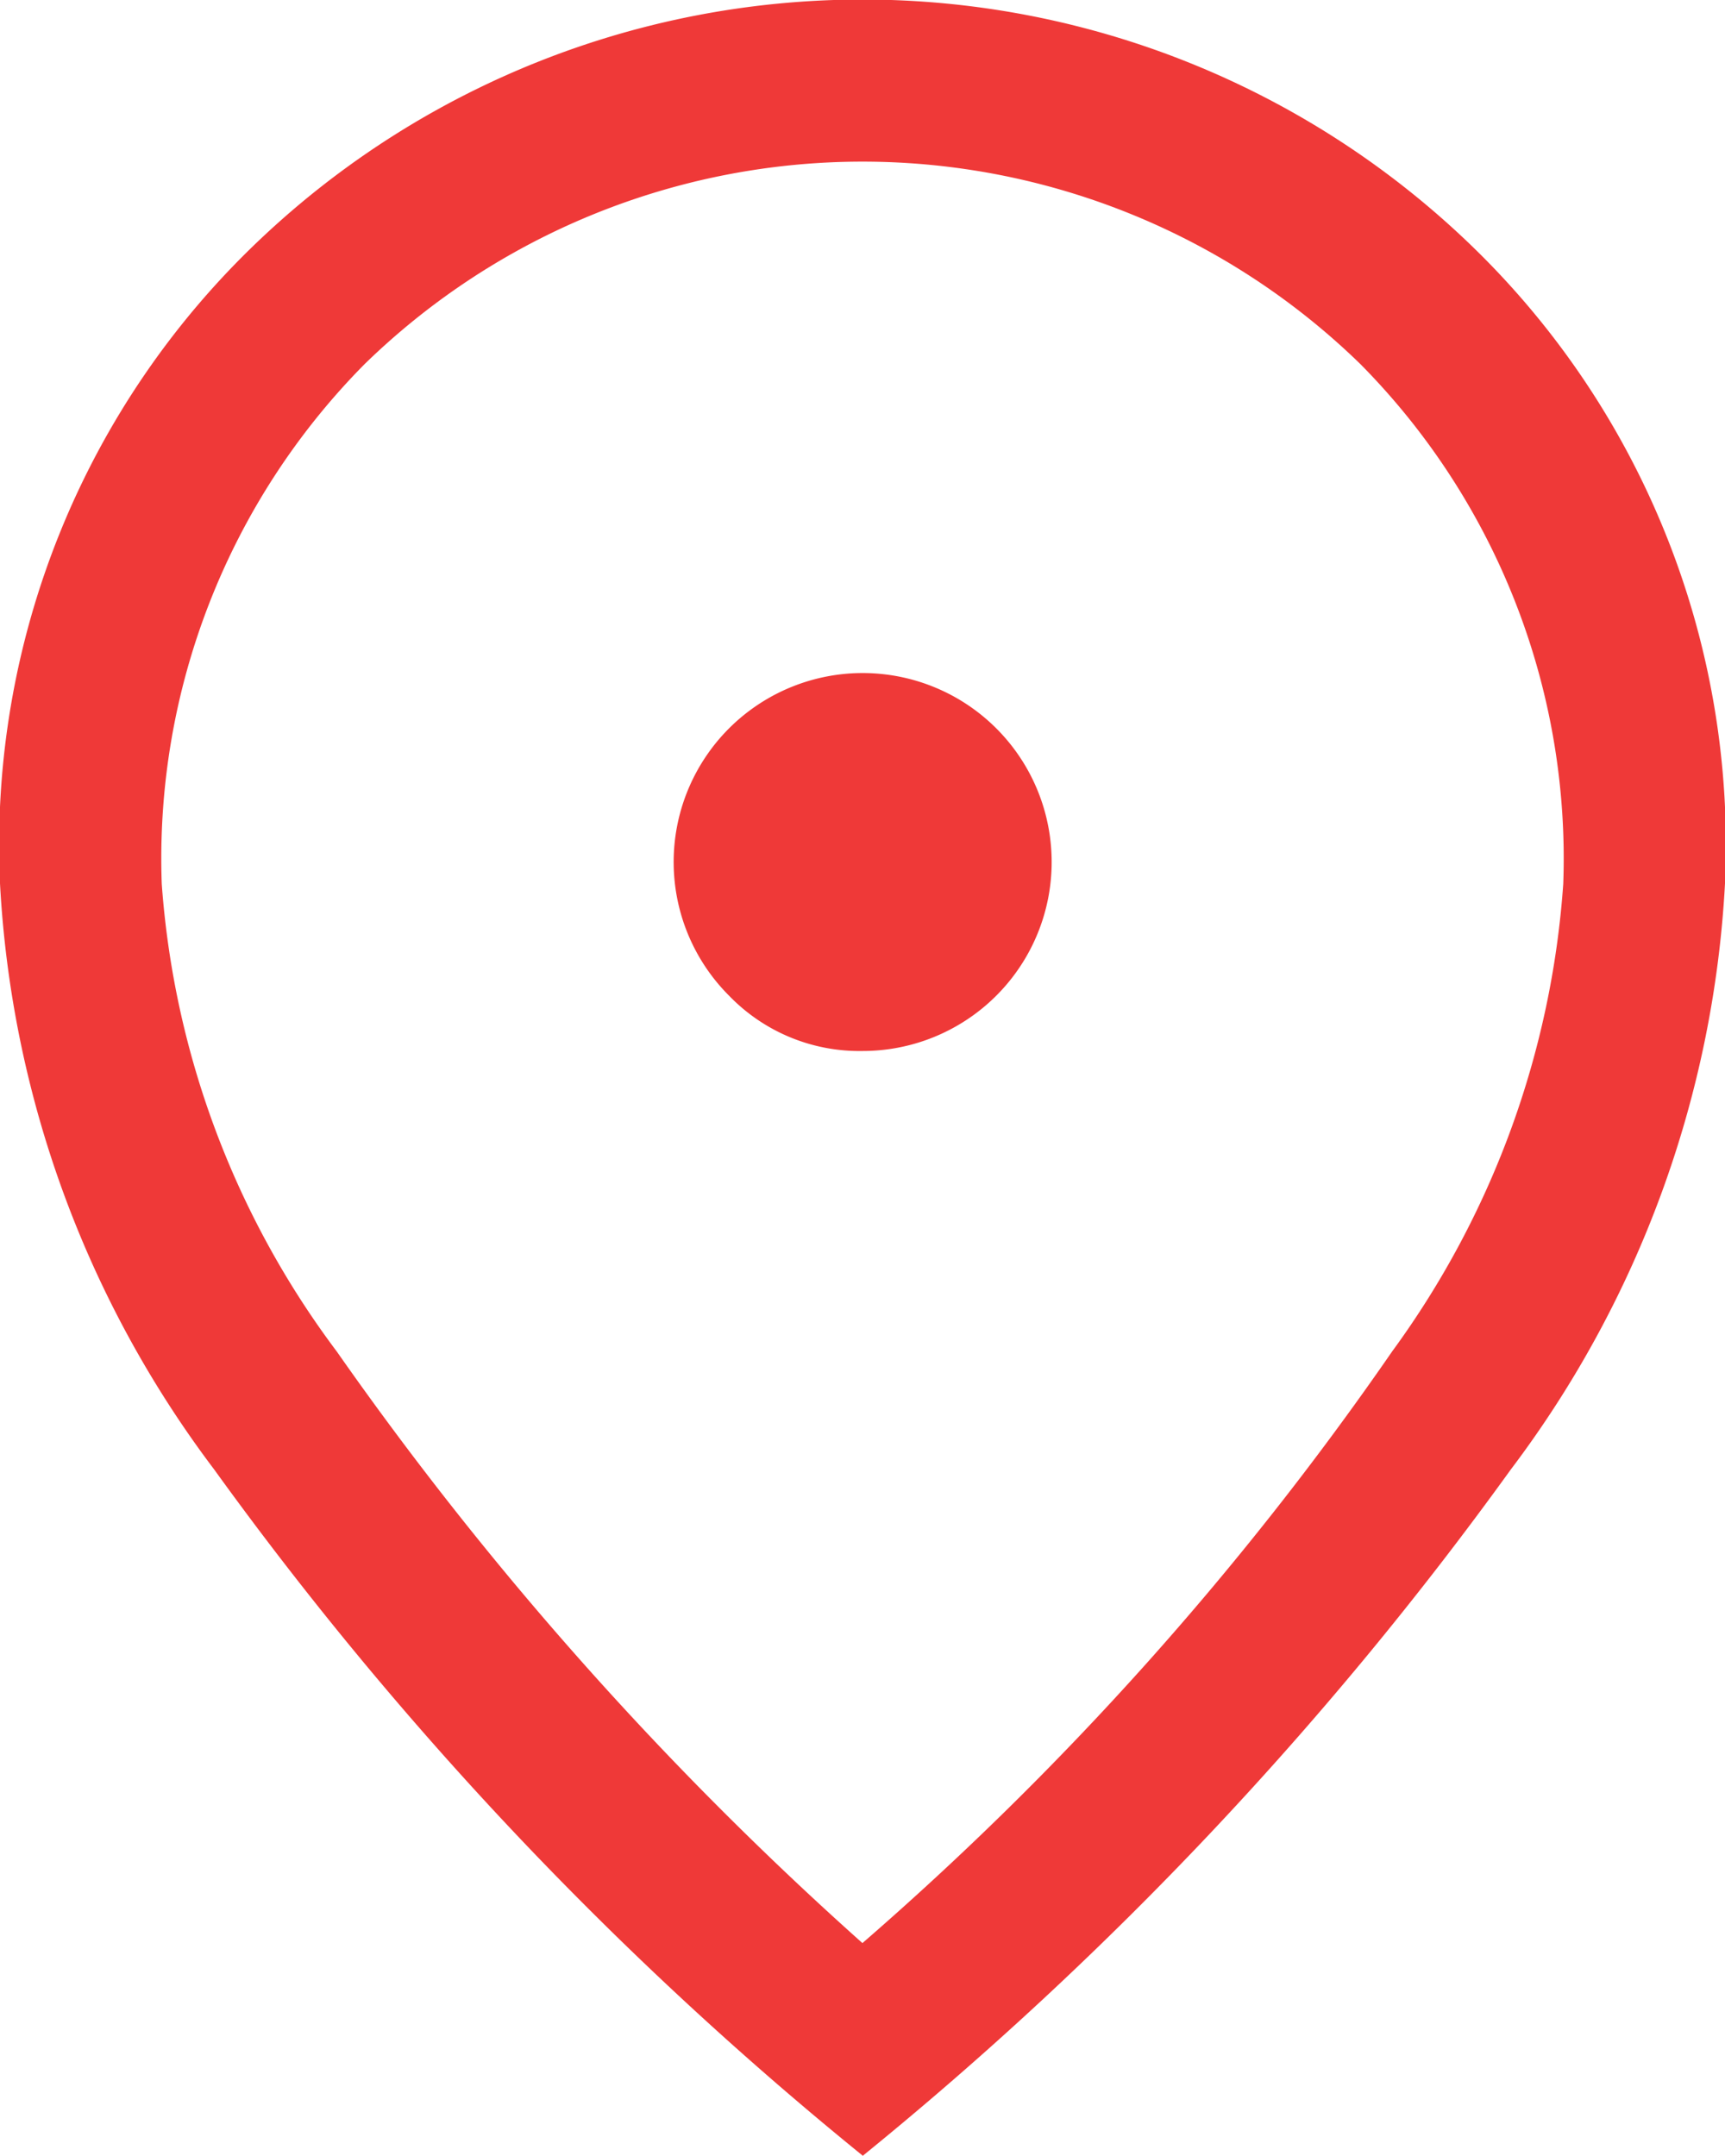 <svg xmlns="http://www.w3.org/2000/svg" width="13.8" height="17.25" viewBox="0 0 13.8 17.25">
  <path id="location" d="M166.9,184.409a1.512,1.512,0,1,0-1.067-.442A1.449,1.449,0,0,0,166.9,184.409Zm0,7.137a25.255,25.255,0,0,0,4.237-4.733,7.18,7.18,0,0,0,1.369-3.741,5.623,5.623,0,0,0-1.623-4.159,5.707,5.707,0,0,0-7.966,0,5.623,5.623,0,0,0-1.623,4.159,7.076,7.076,0,0,0,1.4,3.741A27.424,27.424,0,0,0,166.9,191.547Zm0,1.7a28.672,28.672,0,0,1-5.186-5.488,8.534,8.534,0,0,1-1.714-4.69,6.67,6.67,0,0,1,2.081-5.153,7.011,7.011,0,0,1,9.638,0,6.67,6.67,0,0,1,2.081,5.153,8.534,8.534,0,0,1-1.714,4.69A28.672,28.672,0,0,1,166.9,193.25ZM166.9,183.072Z" transform="translate(-160 -176)" fill="#ef3938"/>
</svg>
                                                                                                                                                        